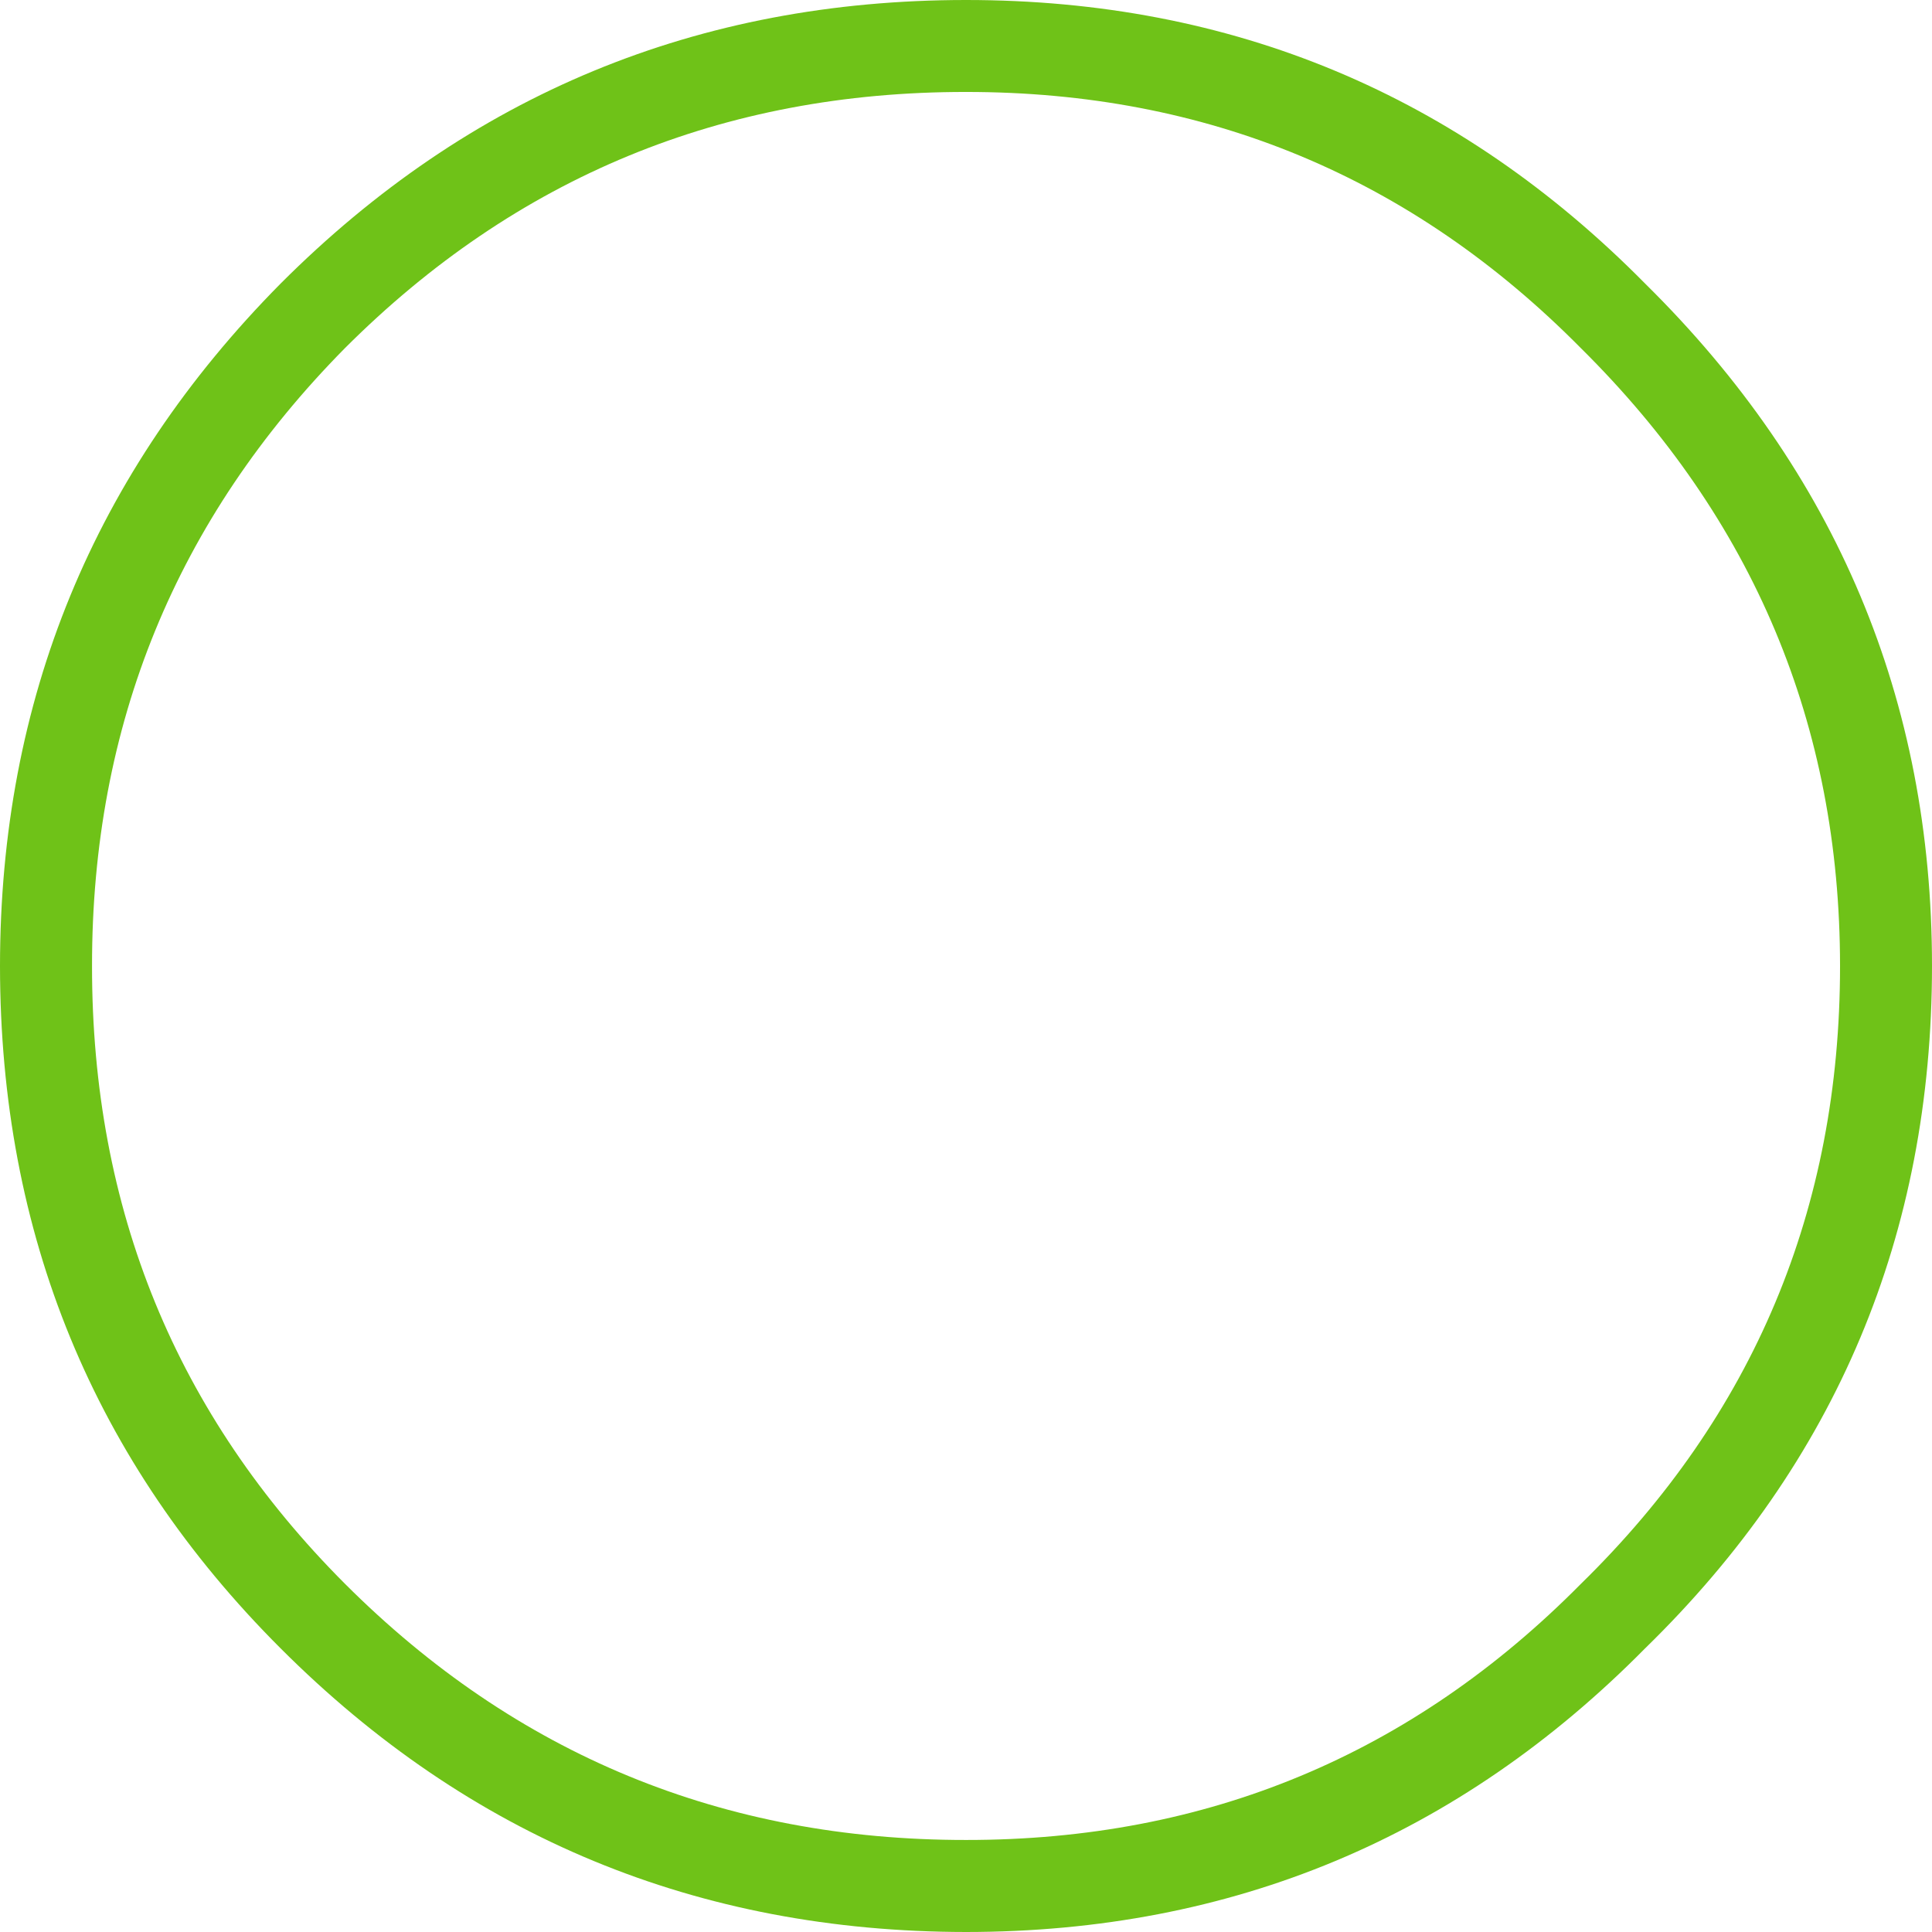 <?xml version="1.0" encoding="UTF-8" standalone="no"?>
<!-- Generator: Adobe Illustrator 15.0.0, SVG Export Plug-In . SVG Version: 6.00 Build 0)  -->

<svg
   xmlns:dc="http://purl.org/dc/elements/1.1/"
   xmlns:cc="http://creativecommons.org/ns#"
   xmlns:rdf="http://www.w3.org/1999/02/22-rdf-syntax-ns#"
   xmlns:svg="http://www.w3.org/2000/svg"
   xmlns="http://www.w3.org/2000/svg"
   xmlns:sodipodi="http://sodipodi.sourceforge.net/DTD/sodipodi-0.dtd"
   xmlns:inkscape="http://www.inkscape.org/namespaces/inkscape"
   version="1.1"
   id="Vrstva_1"
   x="0px"
   y="0px"
   width="52"
   height="52"
   viewBox="0 0 52 52"
   enable-background="new 0 0 30 30"
   xml:space="preserve"
   sodipodi:docname="premium13.svg"
   inkscape:version="0.92.1 r15371"><defs
     id="defs7" /><sodipodi:namedview
     pagecolor="#ffffff"
     bordercolor="#666666"
     borderopacity="1"
     objecttolerance="10"
     gridtolerance="10"
     guidetolerance="10"
     inkscape:pageopacity="0"
     inkscape:pageshadow="2"
     inkscape:window-width="1536"
     inkscape:window-height="801"
     id="namedview5"
     showgrid="false"
     fit-margin-top="0"
     fit-margin-left="0"
     fit-margin-right="0"
     fit-margin-bottom="0"
     inkscape:zoom="7.8666667"
     inkscape:cx="-6.0381355"
     inkscape:cy="15"
     inkscape:window-x="-8"
     inkscape:window-y="-8"
     inkscape:window-maximized="1"
     inkscape:current-layer="Vrstva_1" /><path
     d="M 42.548,9.369 C 38,4.77 32.483,2.473 26,2.475 19.46,2.47 13.889,4.767 9.285,9.369 4.741,13.969 2.472,19.514 2.477,26 c -0.005,6.538 2.264,12.08 6.81,16.63 4.602,4.6 10.173,6.897 16.715,6.893 C 32.484,49.527 38.002,47.228 42.55,42.63 47.202,38.08 49.525,32.535 49.525,26 49.523,19.514 47.197,13.969 42.548,9.369 Z M 26,0 C 33.164,0 39.257,2.546 44.281,7.635 49.428,12.712 52,18.838 52,26 51.998,33.219 49.428,39.343 44.281,44.363 39.257,49.45 33.164,51.997 26,52 18.782,51.993 12.633,49.45 7.55,44.363 2.522,39.338 0.005,33.218 0,26 0.003,18.838 2.522,12.717 7.55,7.635 12.633,2.546 18.782,0.002 26,0 Z"
     id="path2"
     style="clip-rule:evenodd;fill:#6fc218;fill-opacity:1;fill-rule:evenodd;stroke-width:1.733"
     inkscape:connector-curvature="0" /></svg>